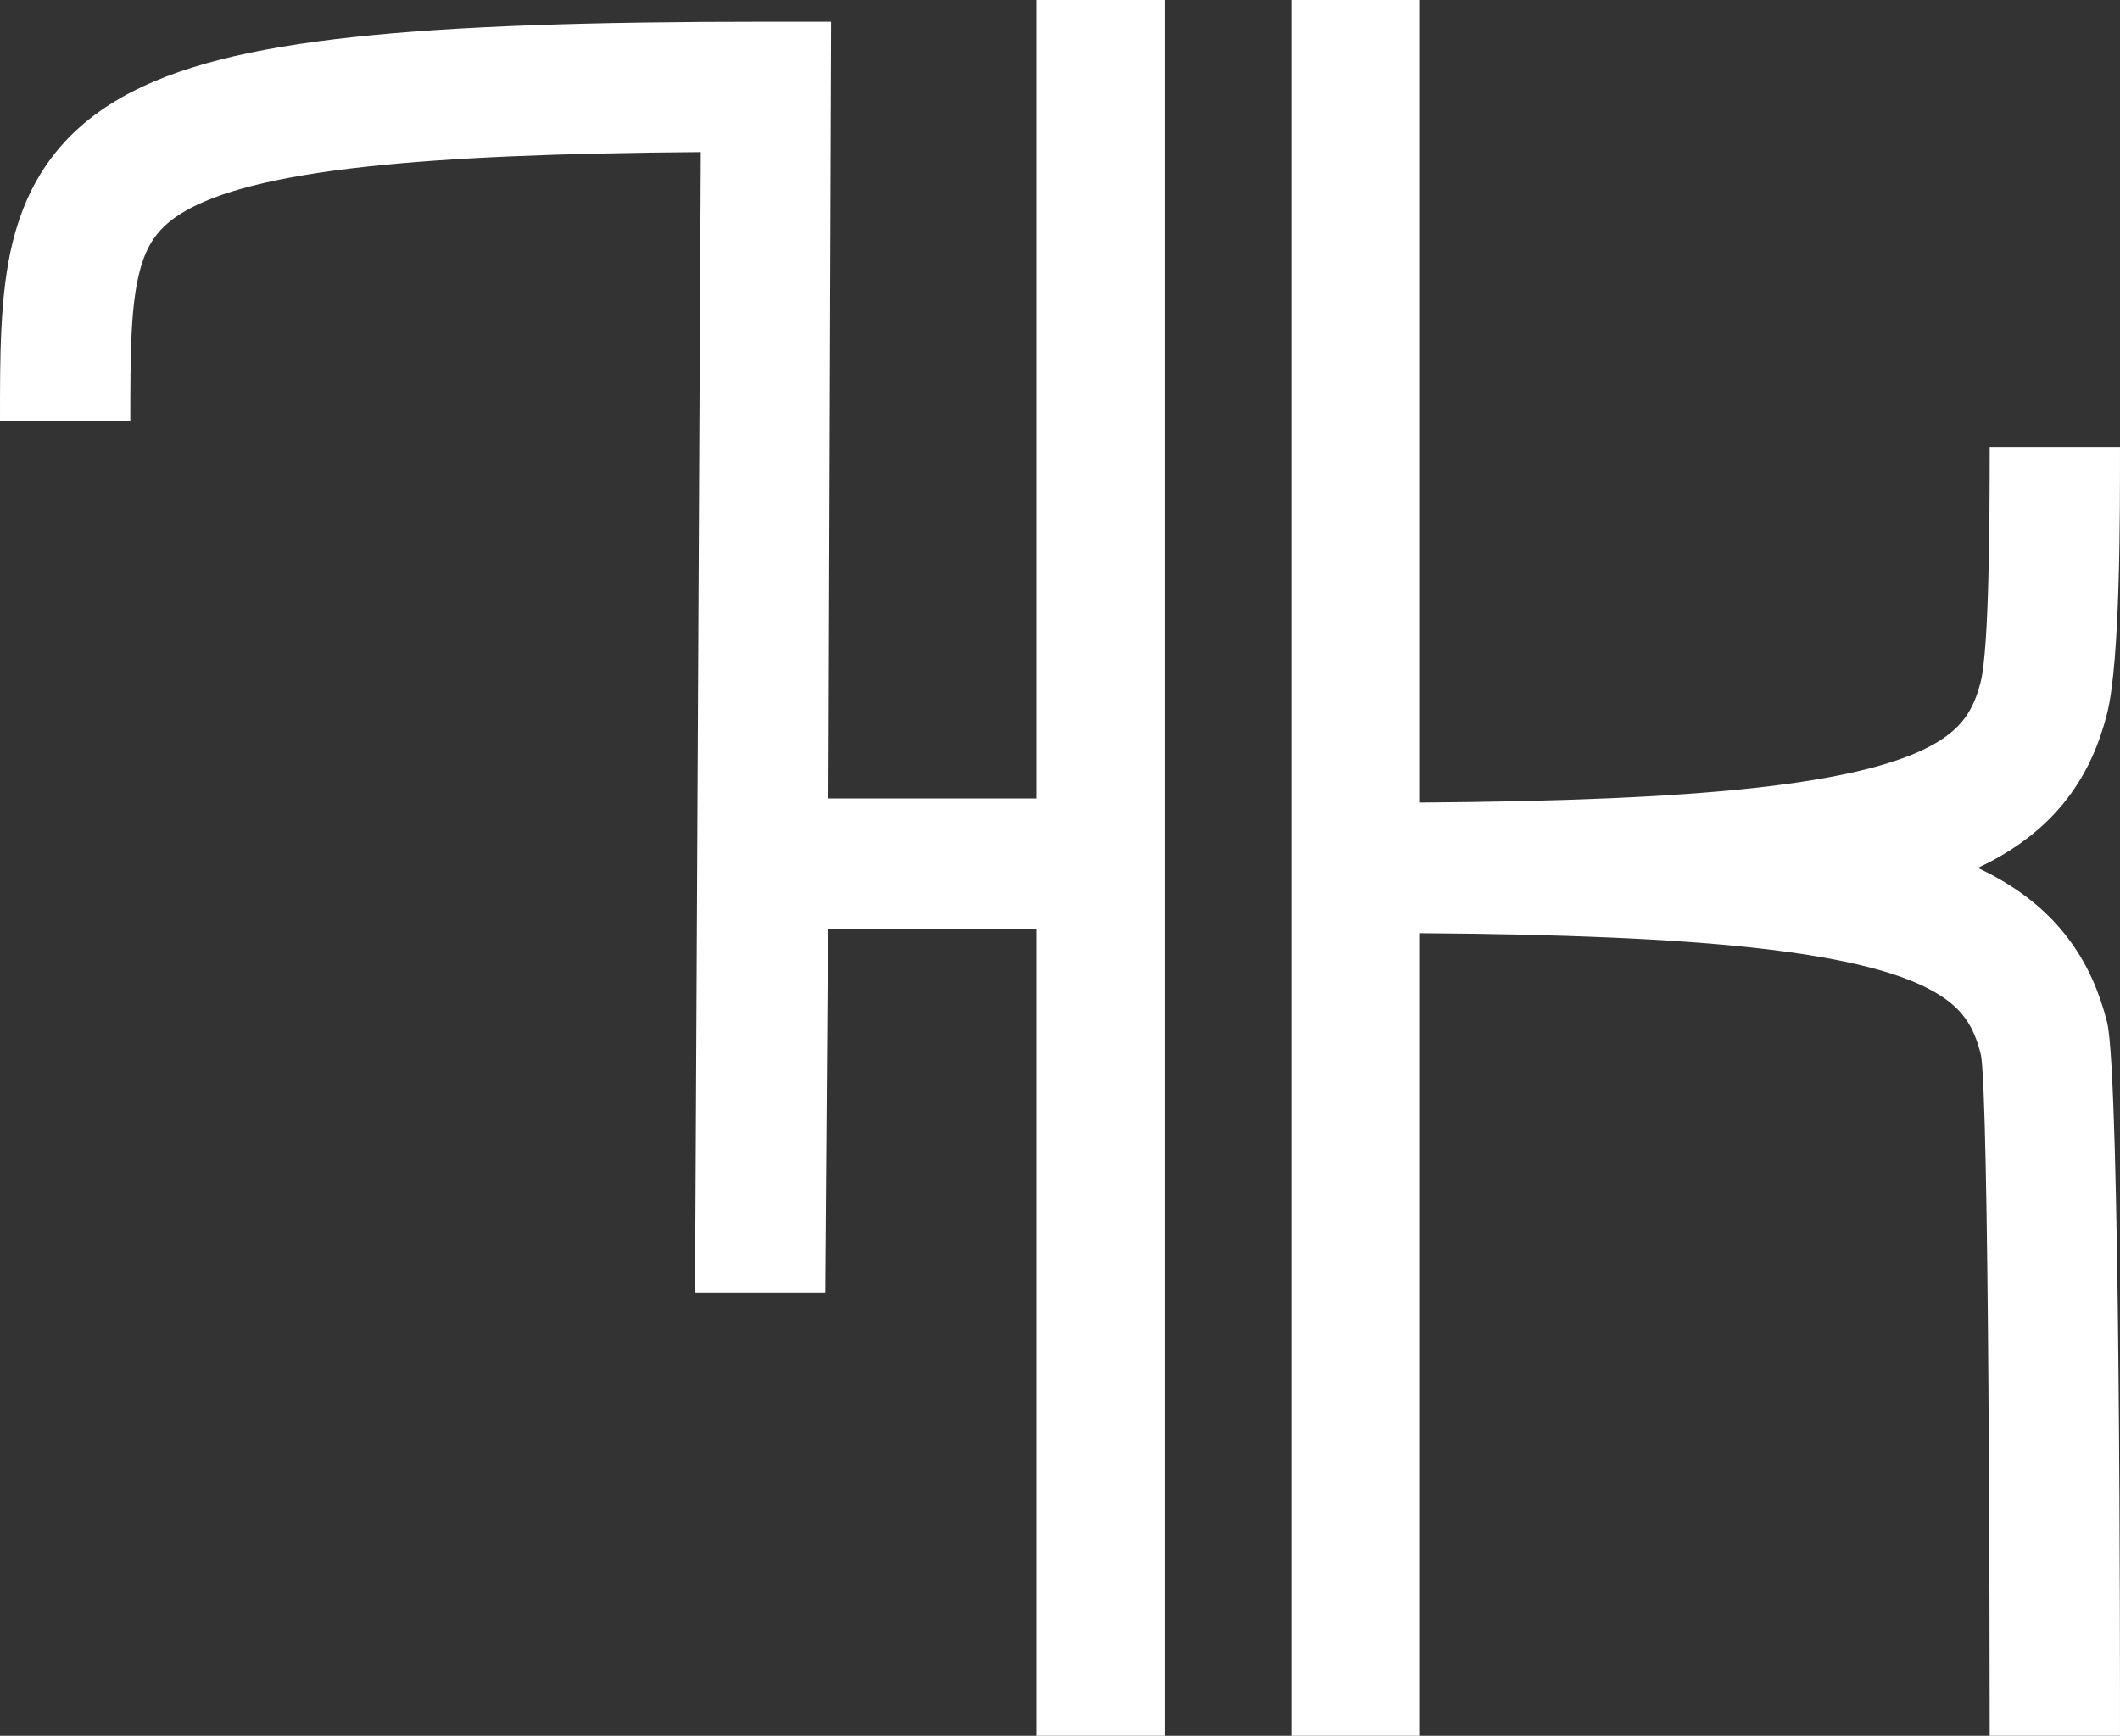 <svg width="353" height="289" viewBox="0 0 353 289" fill="none" xmlns="http://www.w3.org/2000/svg">
<rect x="0" y="0" width="353" height="289" fill="#333333" stroke="none"/>
<path d="M194 289H172.614V154.686H137.879L137.428 215.305H115.729L116.689 25.323C93.041 25.489 75.018 26.234 61.244 27.722C45.222 29.452 36.131 32.09 30.851 35.13C26.371 37.71 24.381 40.692 23.195 45.425C21.769 51.122 21.698 58.581 21.698 70.069H0.001C0.001 59.531 -0.072 49.022 2.147 40.161C4.608 30.337 9.914 22.165 20.017 16.348C29.324 10.99 42.118 7.981 58.913 6.167C75.923 4.33 98.278 3.612 127.537 3.612H138.387L137.951 132.94H172.614V0H194V289Z" fill="white"/>
<path d="M236.31 133.627C259.959 133.461 277.982 132.716 291.756 131.228C307.778 129.498 316.867 126.859 322.147 123.82C326.628 121.24 328.619 118.259 329.803 113.526C331.23 107.828 331.302 85.919 331.302 74.431H352.999C352.999 84.969 353.071 109.928 350.851 118.789C348.39 128.614 343.085 136.785 332.982 142.602C331.82 143.27 330.603 143.902 329.331 144.5C330.603 145.098 331.82 145.73 332.982 146.398C343.085 152.215 348.39 160.386 350.851 170.211C353.071 179.073 352.999 278.461 352.999 289H331.302C331.302 277.511 331.23 181.173 329.803 175.474C328.619 170.741 326.628 167.76 322.147 165.18C316.867 162.141 307.778 159.502 291.756 157.772C277.982 156.284 259.959 155.539 236.31 155.373V289H215V0H236.31V133.627Z" fill="white"/>
</svg>
